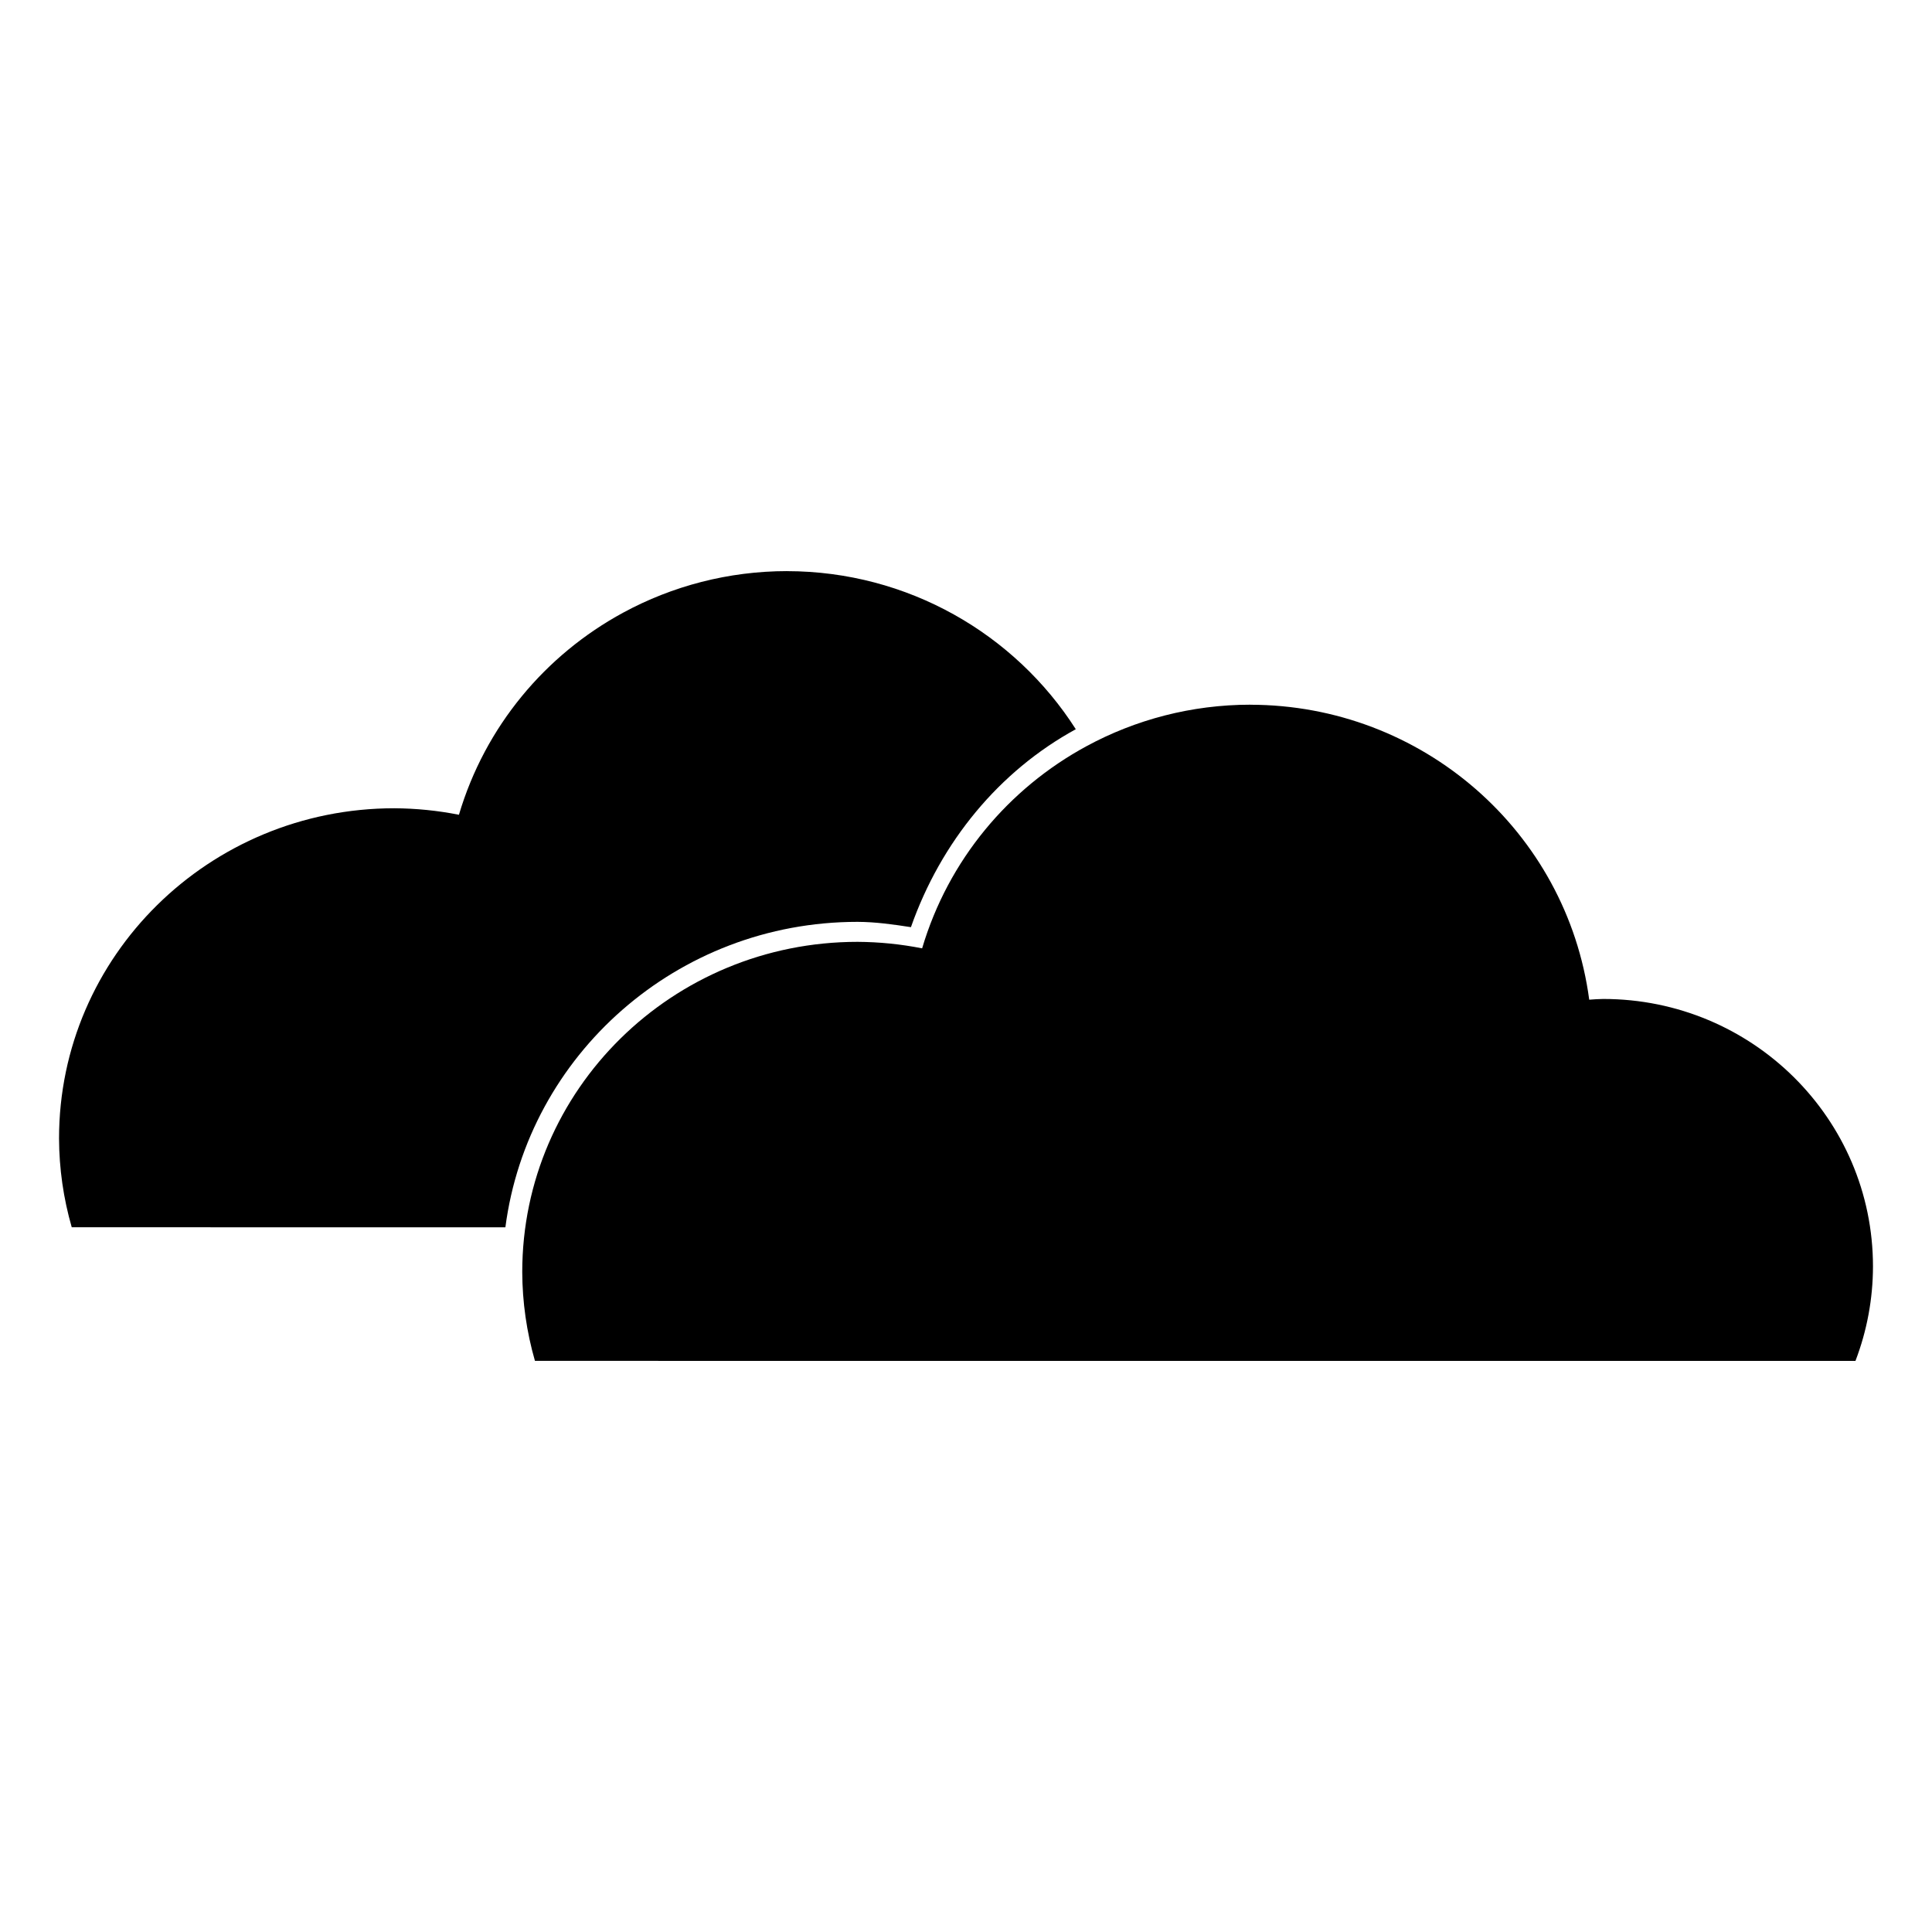 <?xml version="1.0" encoding="UTF-8"?>
<!-- Uploaded to: SVG Repo, www.svgrepo.com, Generator: SVG Repo Mixer Tools -->
<svg fill="#000000" width="800px" height="800px" version="1.1" viewBox="144 144 512 512" xmlns="http://www.w3.org/2000/svg">
 <g>
  <path d="m352.59 295.35c-15.574 0.012-30.43 3.953-43.445 11.012-20.59 11.164-36.57 30.113-43.523 53.559-5.637-1.117-11.375-1.691-17.121-1.723-49.074 0-88.855 39.184-88.855 87.516 0.031 7.957 1.16 15.871 3.367 23.527l114.92 0.004c5.945-45.633 45.48-80.945 93.305-80.945h0.039c4.746 0.02 9.441 0.68 14.129 1.406 7.961-22.637 23.375-41.348 43.691-52.457-16.164-25.312-44.57-41.848-76.508-41.891z"/>
  <path d="m475.34 330.75c-15.574 0.012-30.43 3.957-43.441 11.016-20.59 11.164-36.574 30.109-43.527 53.555-5.637-1.117-11.367-1.691-17.113-1.723-49.074 0-88.859 39.18-88.859 87.516 0.031 7.957 1.164 15.875 3.367 23.531l349.95 0.004c3.059-7.996 4.629-16.473 4.641-25.027 0-39.148-32.004-70.887-71.488-70.887-1.238 0.039-2.477 0.074-3.711 0.195-5.953-44.691-44.352-78.113-89.812-78.168z"/>
 </g>
</svg>